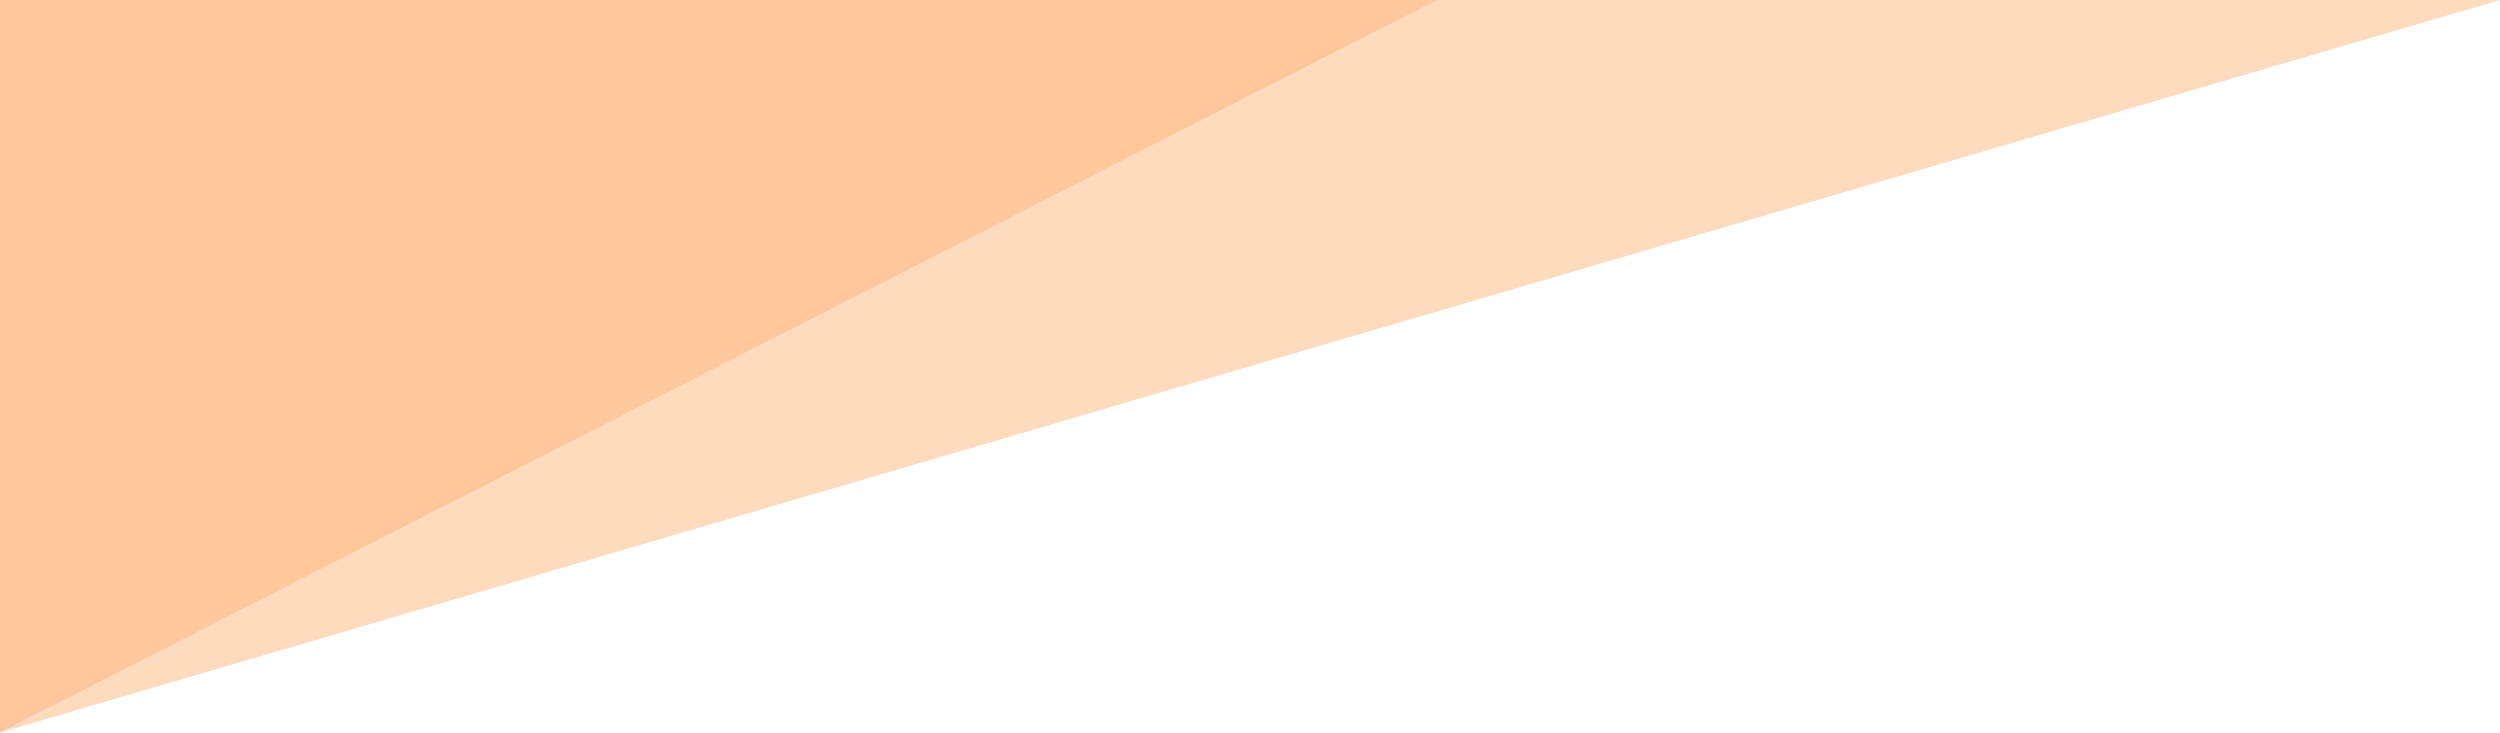 <svg xmlns="http://www.w3.org/2000/svg" width="872.59" height="255.669" viewBox="0 0 872.59 255.669"><defs><style>.a{fill:#ffdbbe;}.b{fill:#ffc89c;}</style></defs><g transform="translate(-0.002)"><path class="a" d="M-11463,255.669-10590.413,0H-11463Z" transform="translate(11463.005)"/><path class="b" d="M-11463,255.669-10961.5,0H-11463Z" transform="translate(11463.004)"/></g></svg>